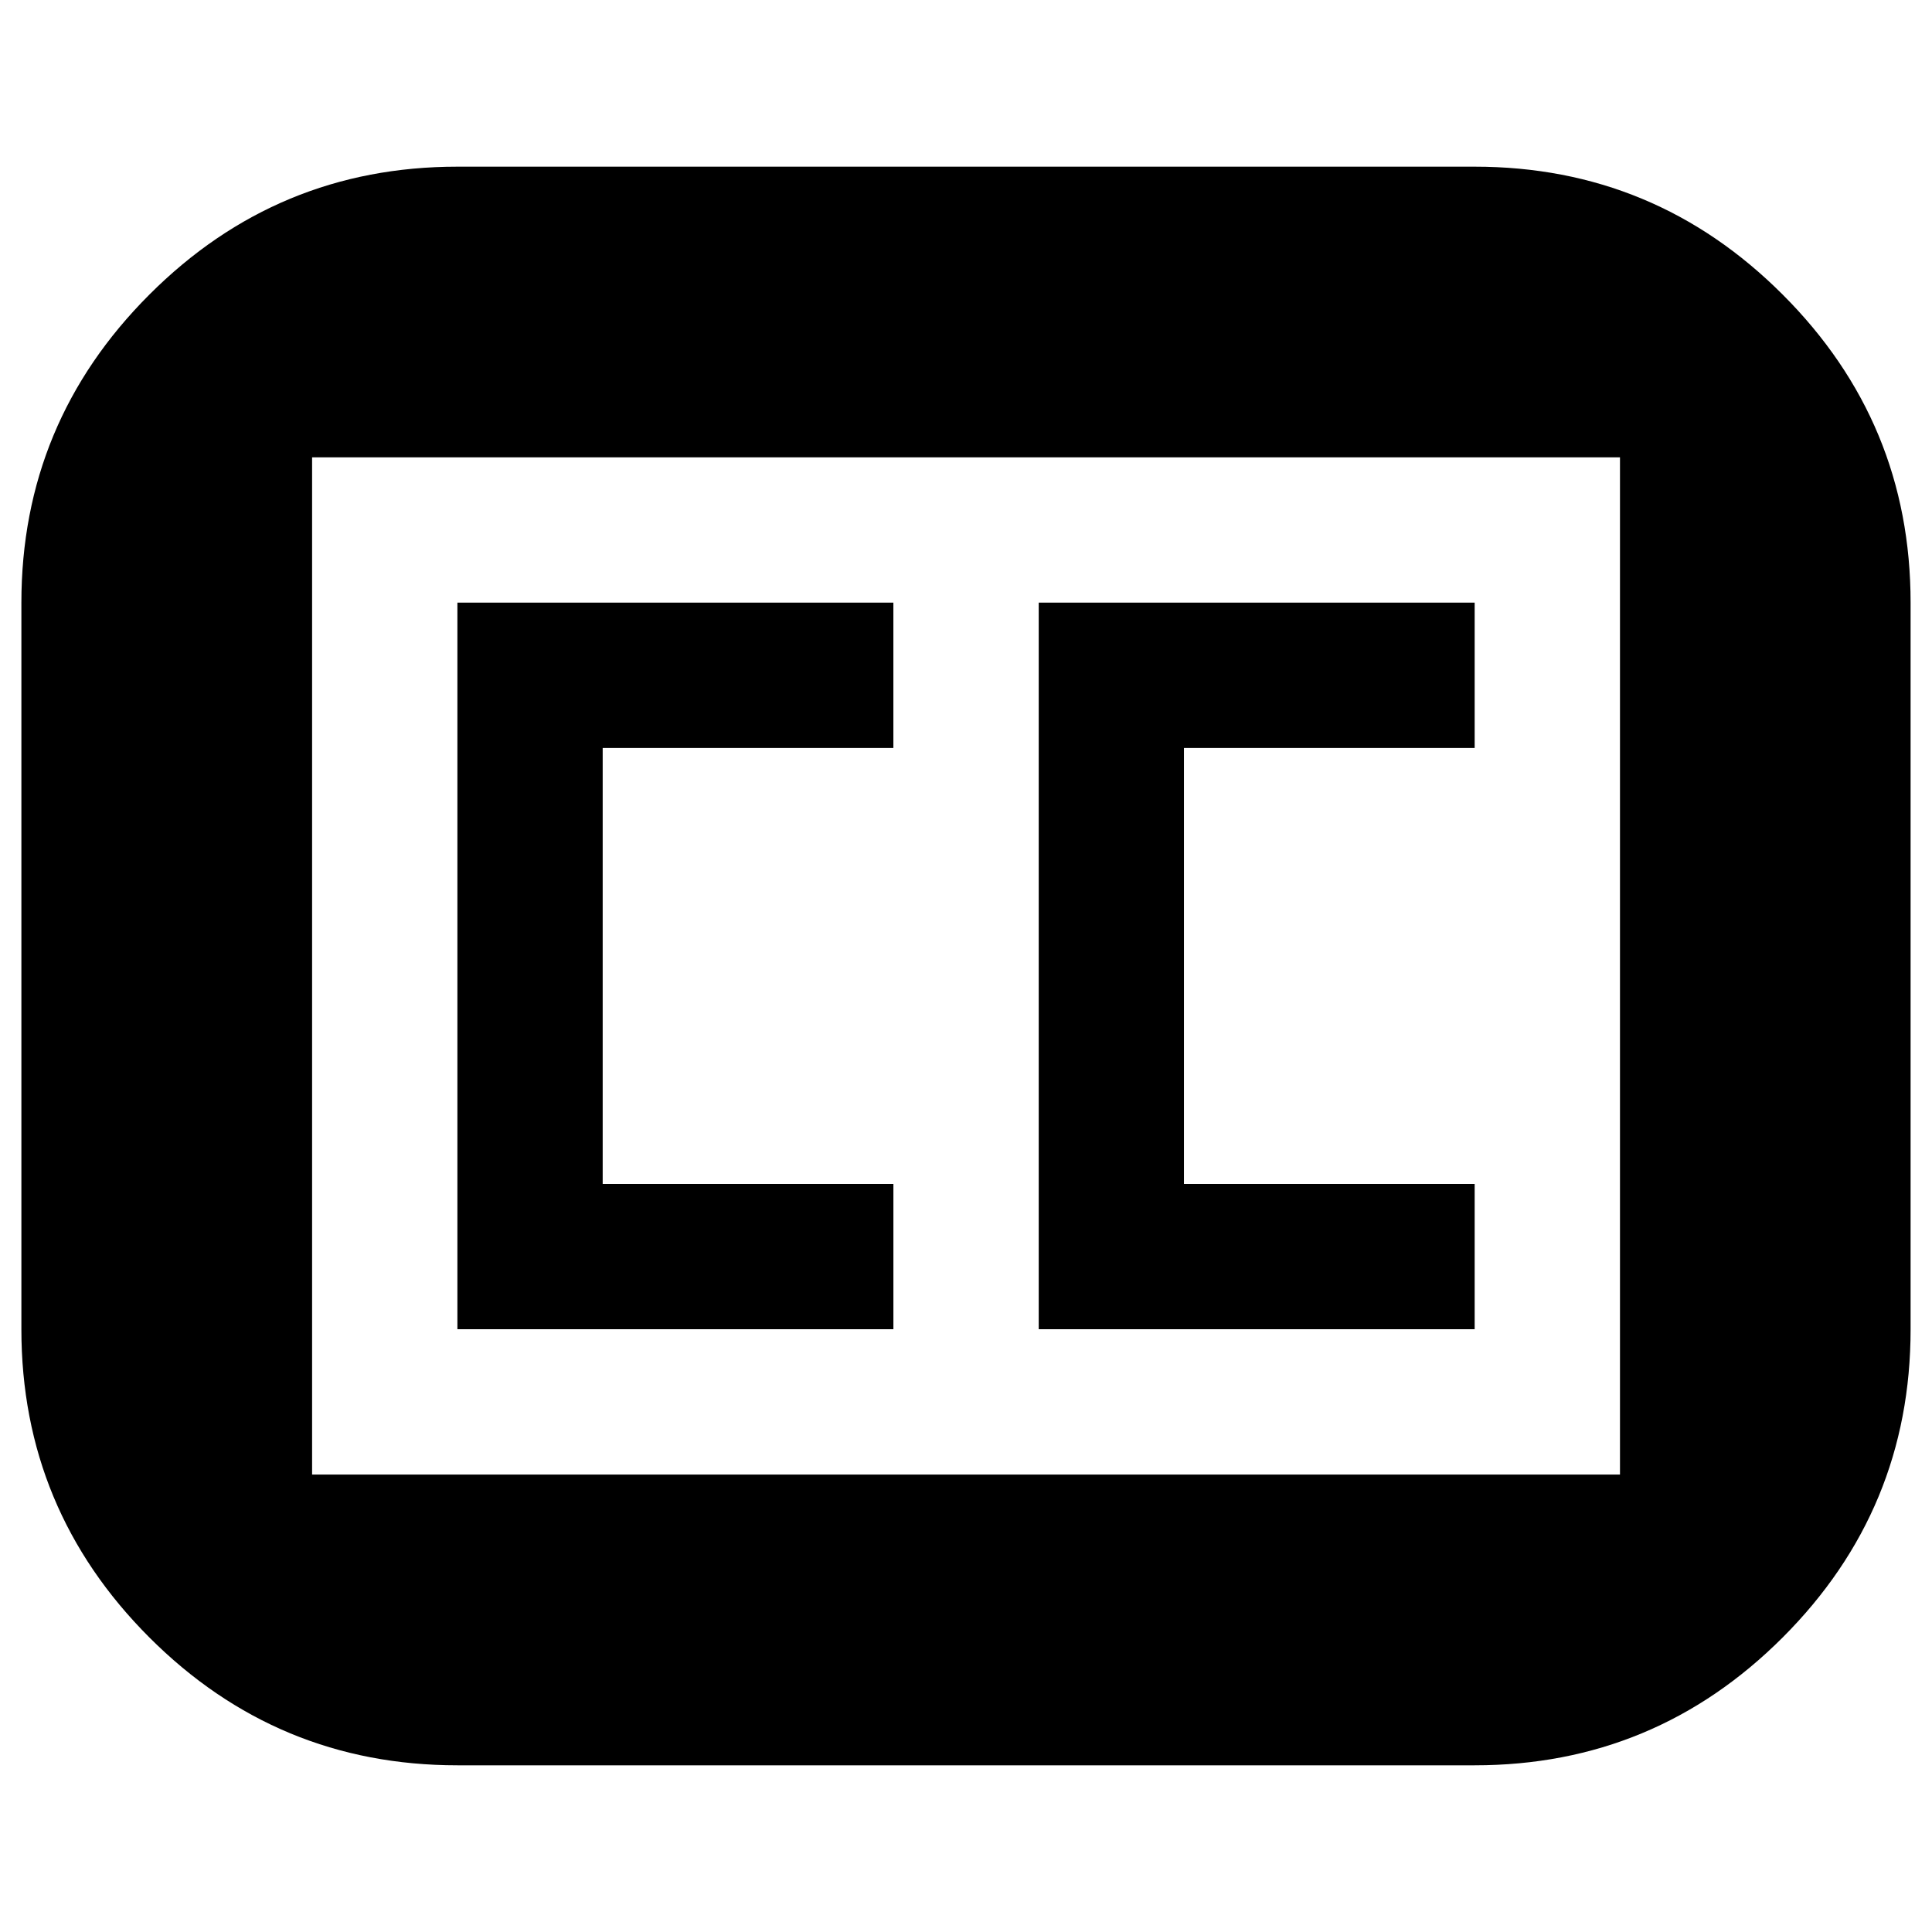 <svg xmlns="http://www.w3.org/2000/svg" viewBox="0 0 100 100">
  <path fill="#000000" d="M23.675,8.627h52.653c6.217,0,11.533,2.207,15.945,6.623c4.414,4.412,6.619,9.729,6.619,15.945v37.61
	c0,6.217-2.205,11.532-6.619,15.948c-4.412,4.413-9.729,6.619-15.945,6.619H23.675c-6.217,0-11.532-2.206-15.945-6.619
	c-4.412-4.416-6.623-9.731-6.623-15.948v-37.61c0-6.217,2.211-11.533,6.623-15.945C12.143,10.834,17.458,8.627,23.675,8.627z
	 M16.154,23.671v52.652H83.85V23.671H16.154z M46.242,38.715H31.195v22.564h15.047v7.522H23.675V31.193h22.566V38.715z
	 M76.328,38.715H61.281v22.564h15.047v7.522H53.764V31.193h22.564V38.715z"/>
</svg>
